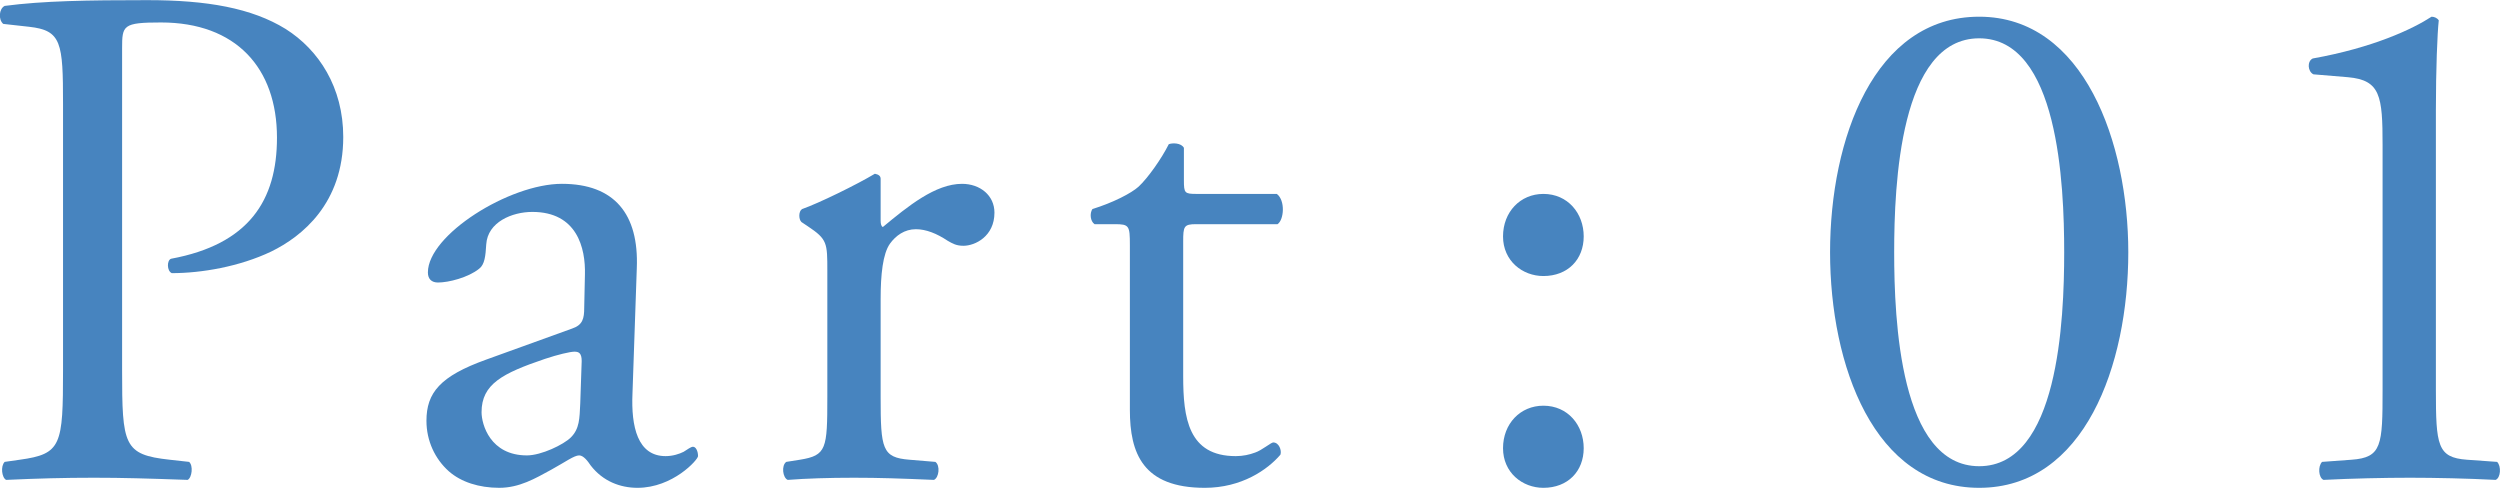 <?xml version="1.0" encoding="UTF-8"?>
<svg id="_レイヤー_2" data-name="レイヤー_2" xmlns="http://www.w3.org/2000/svg" width="24.49mm" height="4.78mm" viewBox="0 0 69.41 13.54">
  <defs>
    <style>
      .cls-1 {
        fill: #4784bf;
      }
    </style>
  </defs>
  <g id="txt">
    <g>
      <path class="cls-1" d="M3.39,10.26c0,2.1.04,2.36,1.32,2.5l.54.06c.12.1.08.44-.04.5-1.14-.04-1.8-.06-2.6-.06-.84,0-1.56.02-2.44.06-.12-.06-.16-.38-.04-.5l.42-.06c1.16-.16,1.2-.4,1.2-2.5V2.88c0-1.7-.04-2.04-.94-2.14l-.72-.08C-.05.54-.03.24.13.16c1.06-.14,2.3-.16,3.96-.16s2.9.22,3.84.8c.92.58,1.6,1.62,1.6,3,0,1.84-1.14,2.76-2,3.18-.88.42-1.94.6-2.76.6-.14-.06-.14-.36-.02-.4,2.16-.4,2.94-1.62,2.94-3.36,0-1.94-1.14-3.2-3.22-3.2-1.06,0-1.08.08-1.08.72v8.92Z"/>
      <path class="cls-1" d="M15.88,9.12c.3-.1.34-.28.34-.58l.02-.92c.02-.74-.22-1.74-1.46-1.74-.56,0-1.24.28-1.28.9-.02.32-.04.56-.2.68-.3.24-.84.38-1.14.38-.18,0-.28-.1-.28-.28,0-1.04,2.26-2.46,3.72-2.46s2.14.84,2.08,2.34l-.12,3.48c-.04.92.14,1.74.92,1.74.2,0,.38-.06.5-.12.1-.06.2-.14.26-.14.08,0,.14.12.14.26,0,.1-.7.88-1.68.88-.48,0-.96-.18-1.3-.62-.08-.12-.2-.28-.32-.28-.14,0-.38.18-.78.4-.44.24-.88.5-1.44.5s-1.06-.16-1.4-.46c-.38-.34-.62-.84-.62-1.4,0-.78.38-1.24,1.66-1.7l2.38-.86ZM14.63,12.64c.4,0,1.02-.3,1.22-.5.24-.24.24-.52.26-.94l.04-1.18c0-.22-.08-.26-.2-.26s-.46.08-.82.2c-1.18.4-1.76.7-1.76,1.48,0,.34.24,1.2,1.26,1.2Z"/>
      <path class="cls-1" d="M22.97,7.52c0-.78,0-.88-.54-1.24l-.18-.12c-.08-.08-.08-.3.02-.36.46-.16,1.52-.68,2.02-.98.1.02.16.06.16.14v1.16c0,.1.02.16.06.18.7-.58,1.46-1.2,2.2-1.2.5,0,.9.32.9.8,0,.66-.54.92-.86.92-.2,0-.3-.06-.44-.14-.3-.2-.6-.32-.88-.32-.32,0-.56.18-.72.4-.2.28-.26.86-.26,1.54v2.72c0,1.44.04,1.68.8,1.74l.72.06c.14.1.1.44-.04.5-.94-.04-1.52-.06-2.22-.06s-1.32.02-1.84.06c-.14-.06-.18-.4-.04-.5l.38-.06c.74-.12.76-.3.76-1.74v-3.5Z"/>
      <path class="cls-1" d="M33.21,6.22c-.34,0-.36.06-.36.48v3.74c0,1.16.14,2.22,1.46,2.22.2,0,.38-.04.54-.1.18-.06.44-.28.5-.28.16,0,.24.22.2.34-.36.42-1.08.92-2.1.92-1.72,0-2.08-.96-2.08-2.16v-4.58c0-.54-.02-.58-.42-.58h-.56c-.12-.08-.14-.3-.06-.42.58-.18,1.08-.44,1.28-.62.26-.24.64-.78.84-1.18.1-.04.34-.04.42.1v.9c0,.36.02.38.36.38h2.22c.24.18.2.72.02.84h-2.26Z"/>
      <path class="cls-1" d="M41.73,6.56c0-.68.48-1.18,1.12-1.18.68,0,1.12.54,1.12,1.18s-.44,1.1-1.12,1.1c-.58,0-1.12-.42-1.12-1.1ZM41.73,12.44c0-.68.48-1.18,1.12-1.18.68,0,1.12.54,1.12,1.18s-.44,1.1-1.12,1.1c-.58,0-1.12-.42-1.12-1.1Z"/>
      <path class="cls-1" d="M59.09,7c0,3.14-1.22,6.54-4.14,6.54s-4.14-3.4-4.14-6.54,1.22-6.54,4.14-6.54,4.14,3.52,4.14,6.54ZM52.59,7c0,1.88.16,5.94,2.36,5.94s2.36-4.06,2.36-5.94-.16-5.94-2.36-5.94-2.36,4.06-2.36,5.94Z"/>
      <path class="cls-1" d="M66.15,4.02c0-1.36-.06-1.8-.96-1.88l-.96-.08c-.16-.08-.18-.36-.02-.44,1.68-.3,2.78-.82,3.3-1.16.08,0,.16.04.2.1-.04.36-.08,1.36-.08,2.5v7.76c0,1.54.04,1.88.86,1.94l.84.06c.12.12.1.44-.04.5-.78-.04-1.68-.06-2.38-.06s-1.62.02-2.4.06c-.14-.06-.16-.38-.04-.5l.82-.06c.84-.06.86-.4.86-1.94v-6.8Z"/>
    </g>
  </g>
</svg>